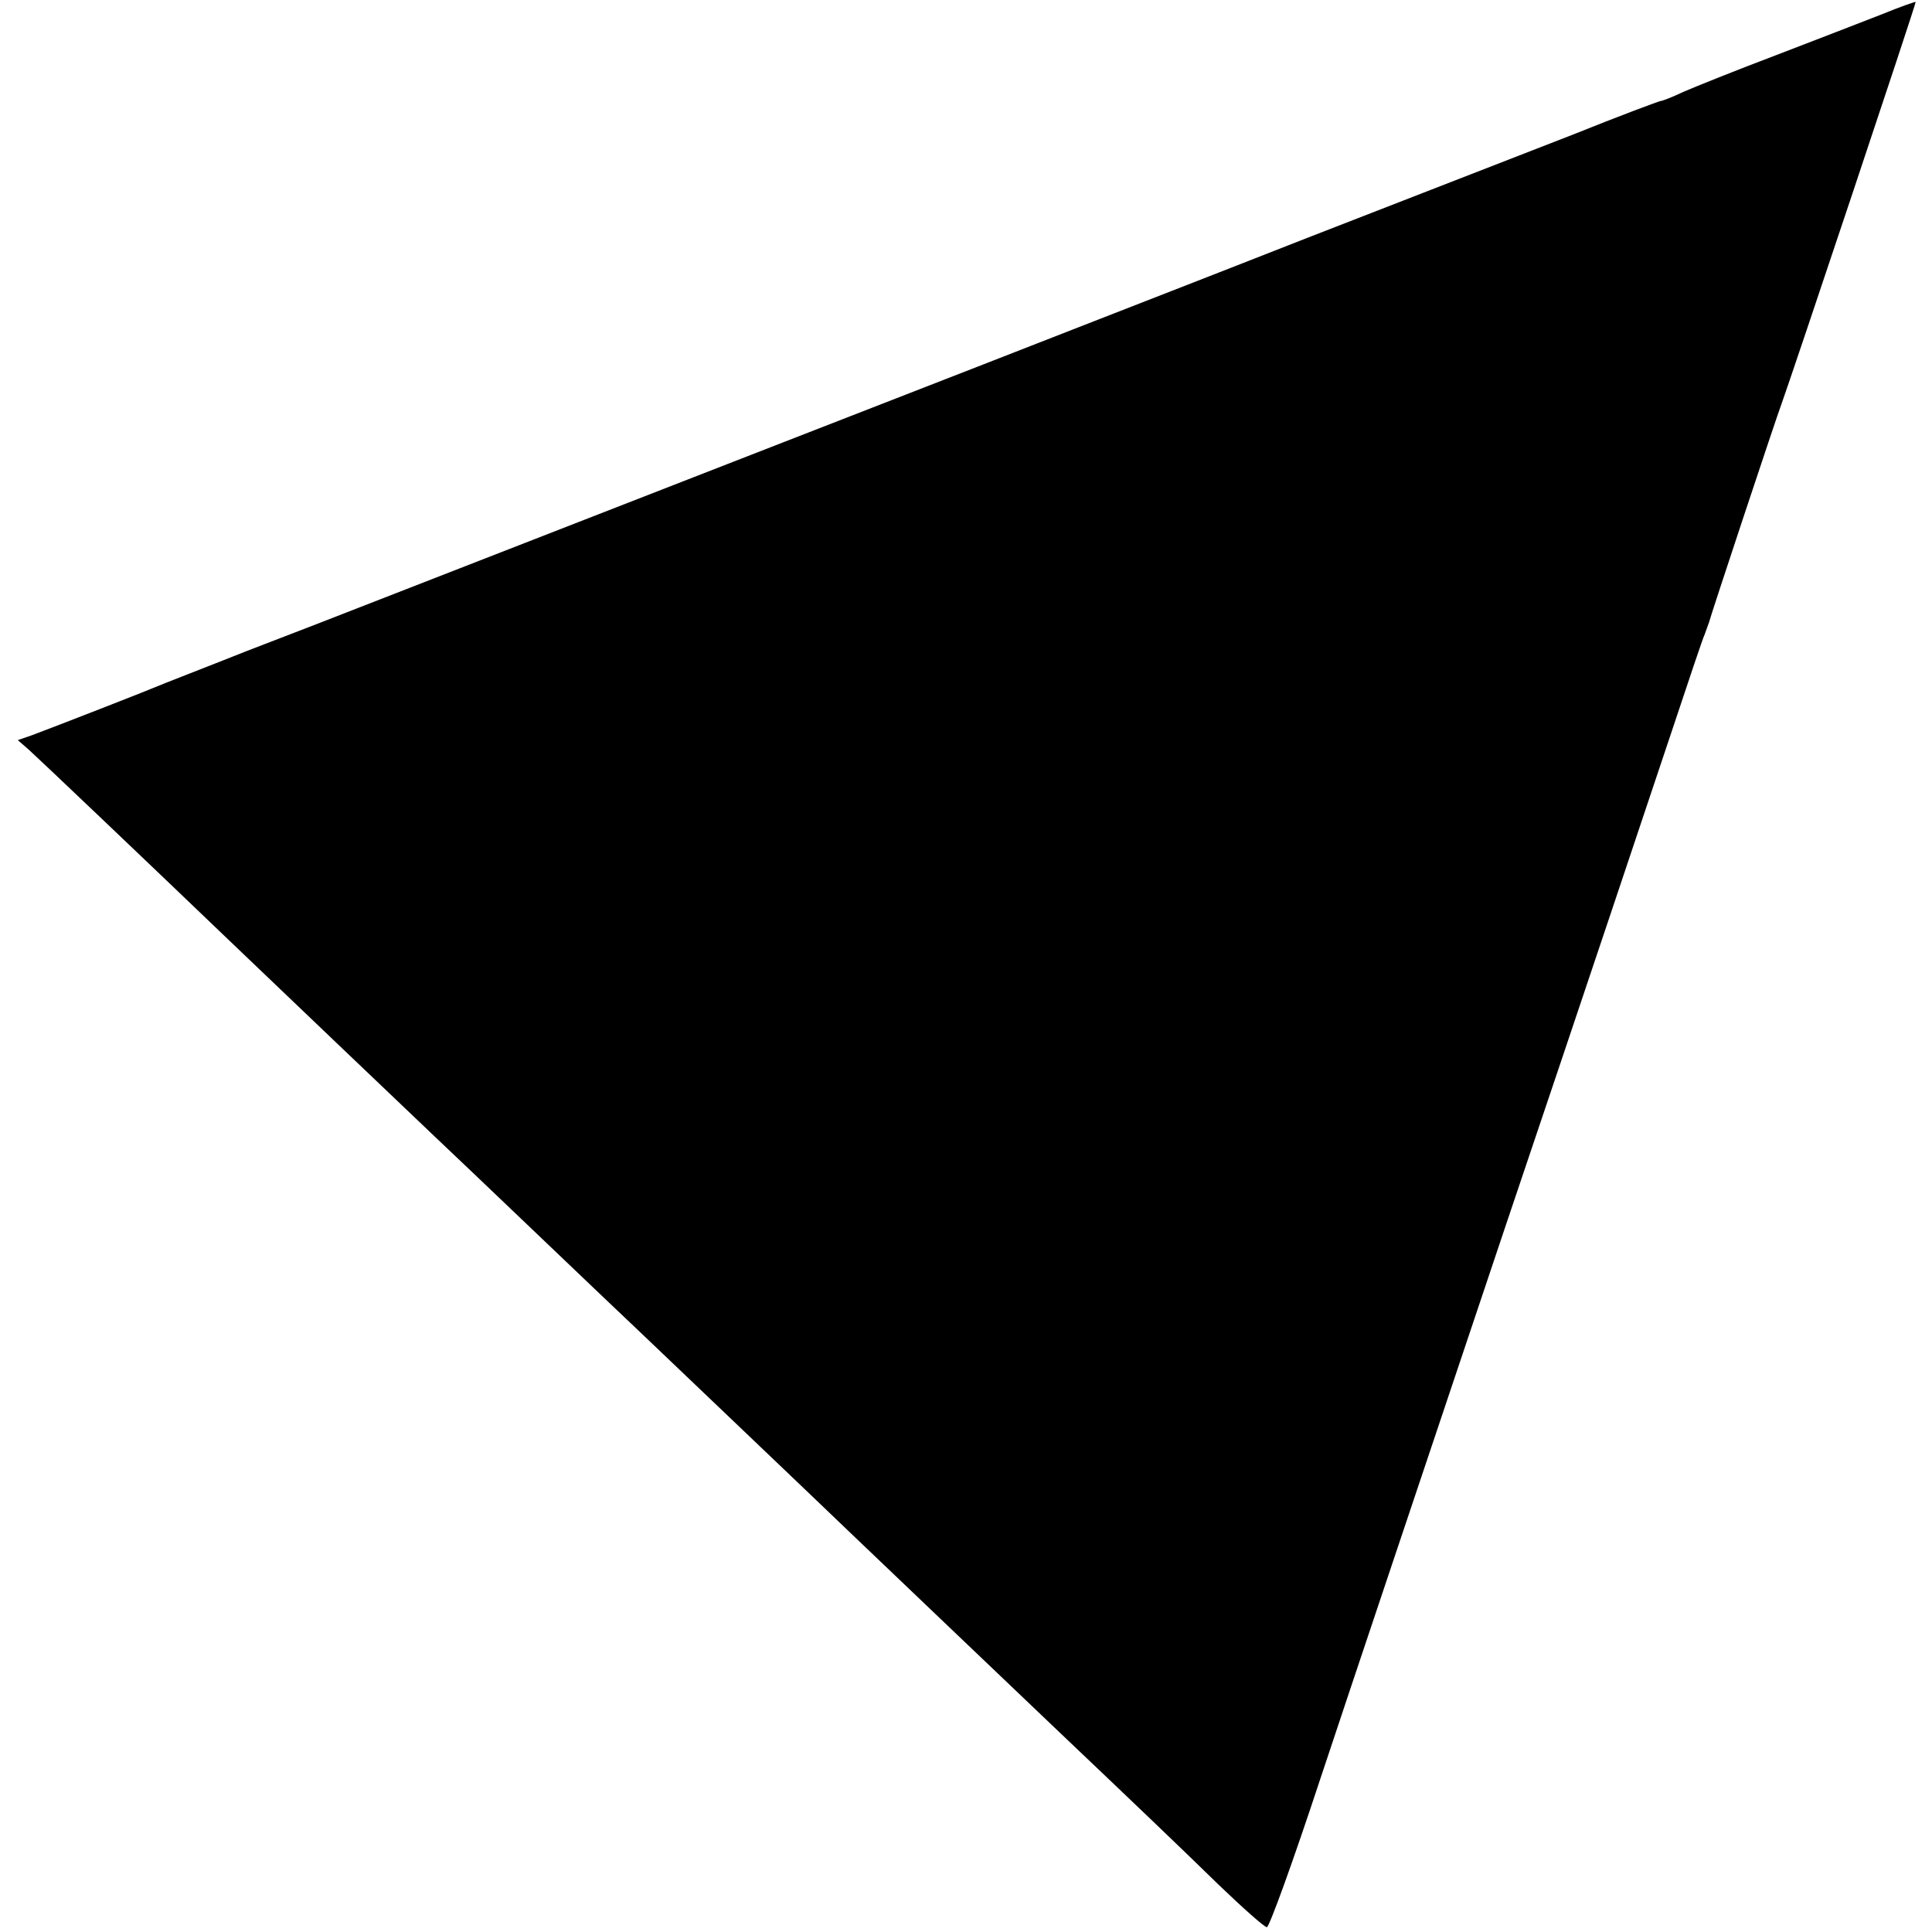 <svg version="1.0" xmlns="http://www.w3.org/2000/svg" width="536" height="536" viewBox="0 0 402 402"><path d="M391.5 3c-3.8 1.5-13.7 5.3-22 8.5-8.2 3.1-16.9 6.6-19.2 7.6-2.3 1.1-4.4 1.9-4.7 1.9-.3 0-8.6 3.1-18.3 7-9.8 3.8-34.7 13.5-55.3 21.5-20.6 8.1-40.2 15.7-43.5 17-3.3 1.3-37.9 14.8-77 30-39 15.2-73.7 28.7-77 30-3.3 1.3-13.6 5.3-23 8.9-9.3 3.7-17.9 7-19 7.5-2.1.9-20.8 8.2-25.9 10.1l-2.9 1 2.3 2c1.9 1.7 24.4 23.1 41.5 39.5 9.3 8.9 39.9 38.1 43.6 41.6 2 1.9 11.4 10.8 20.9 19.9 9.5 9.1 19 18.1 21 20 4.5 4.3 36.1 34.4 44 42 5.3 5.1 30 28.6 43.4 41.4 16.1 15.3 24.9 23.7 33.2 31.8 5 4.8 9.5 8.8 10 8.8s5.5-13.8 11.1-30.8c5.6-16.9 23-68.7 38.6-115.2 15.7-46.5 31.2-92.8 34.6-103 3.4-10.2 6.4-19.2 6.8-20 .3-.8.7-2 .9-2.5.2-1 14.1-42.9 15.1-45.5 2-5.5 28.1-83.5 27.9-83.6 0-.1-3.2 1-7.1 2.6z"/></svg>